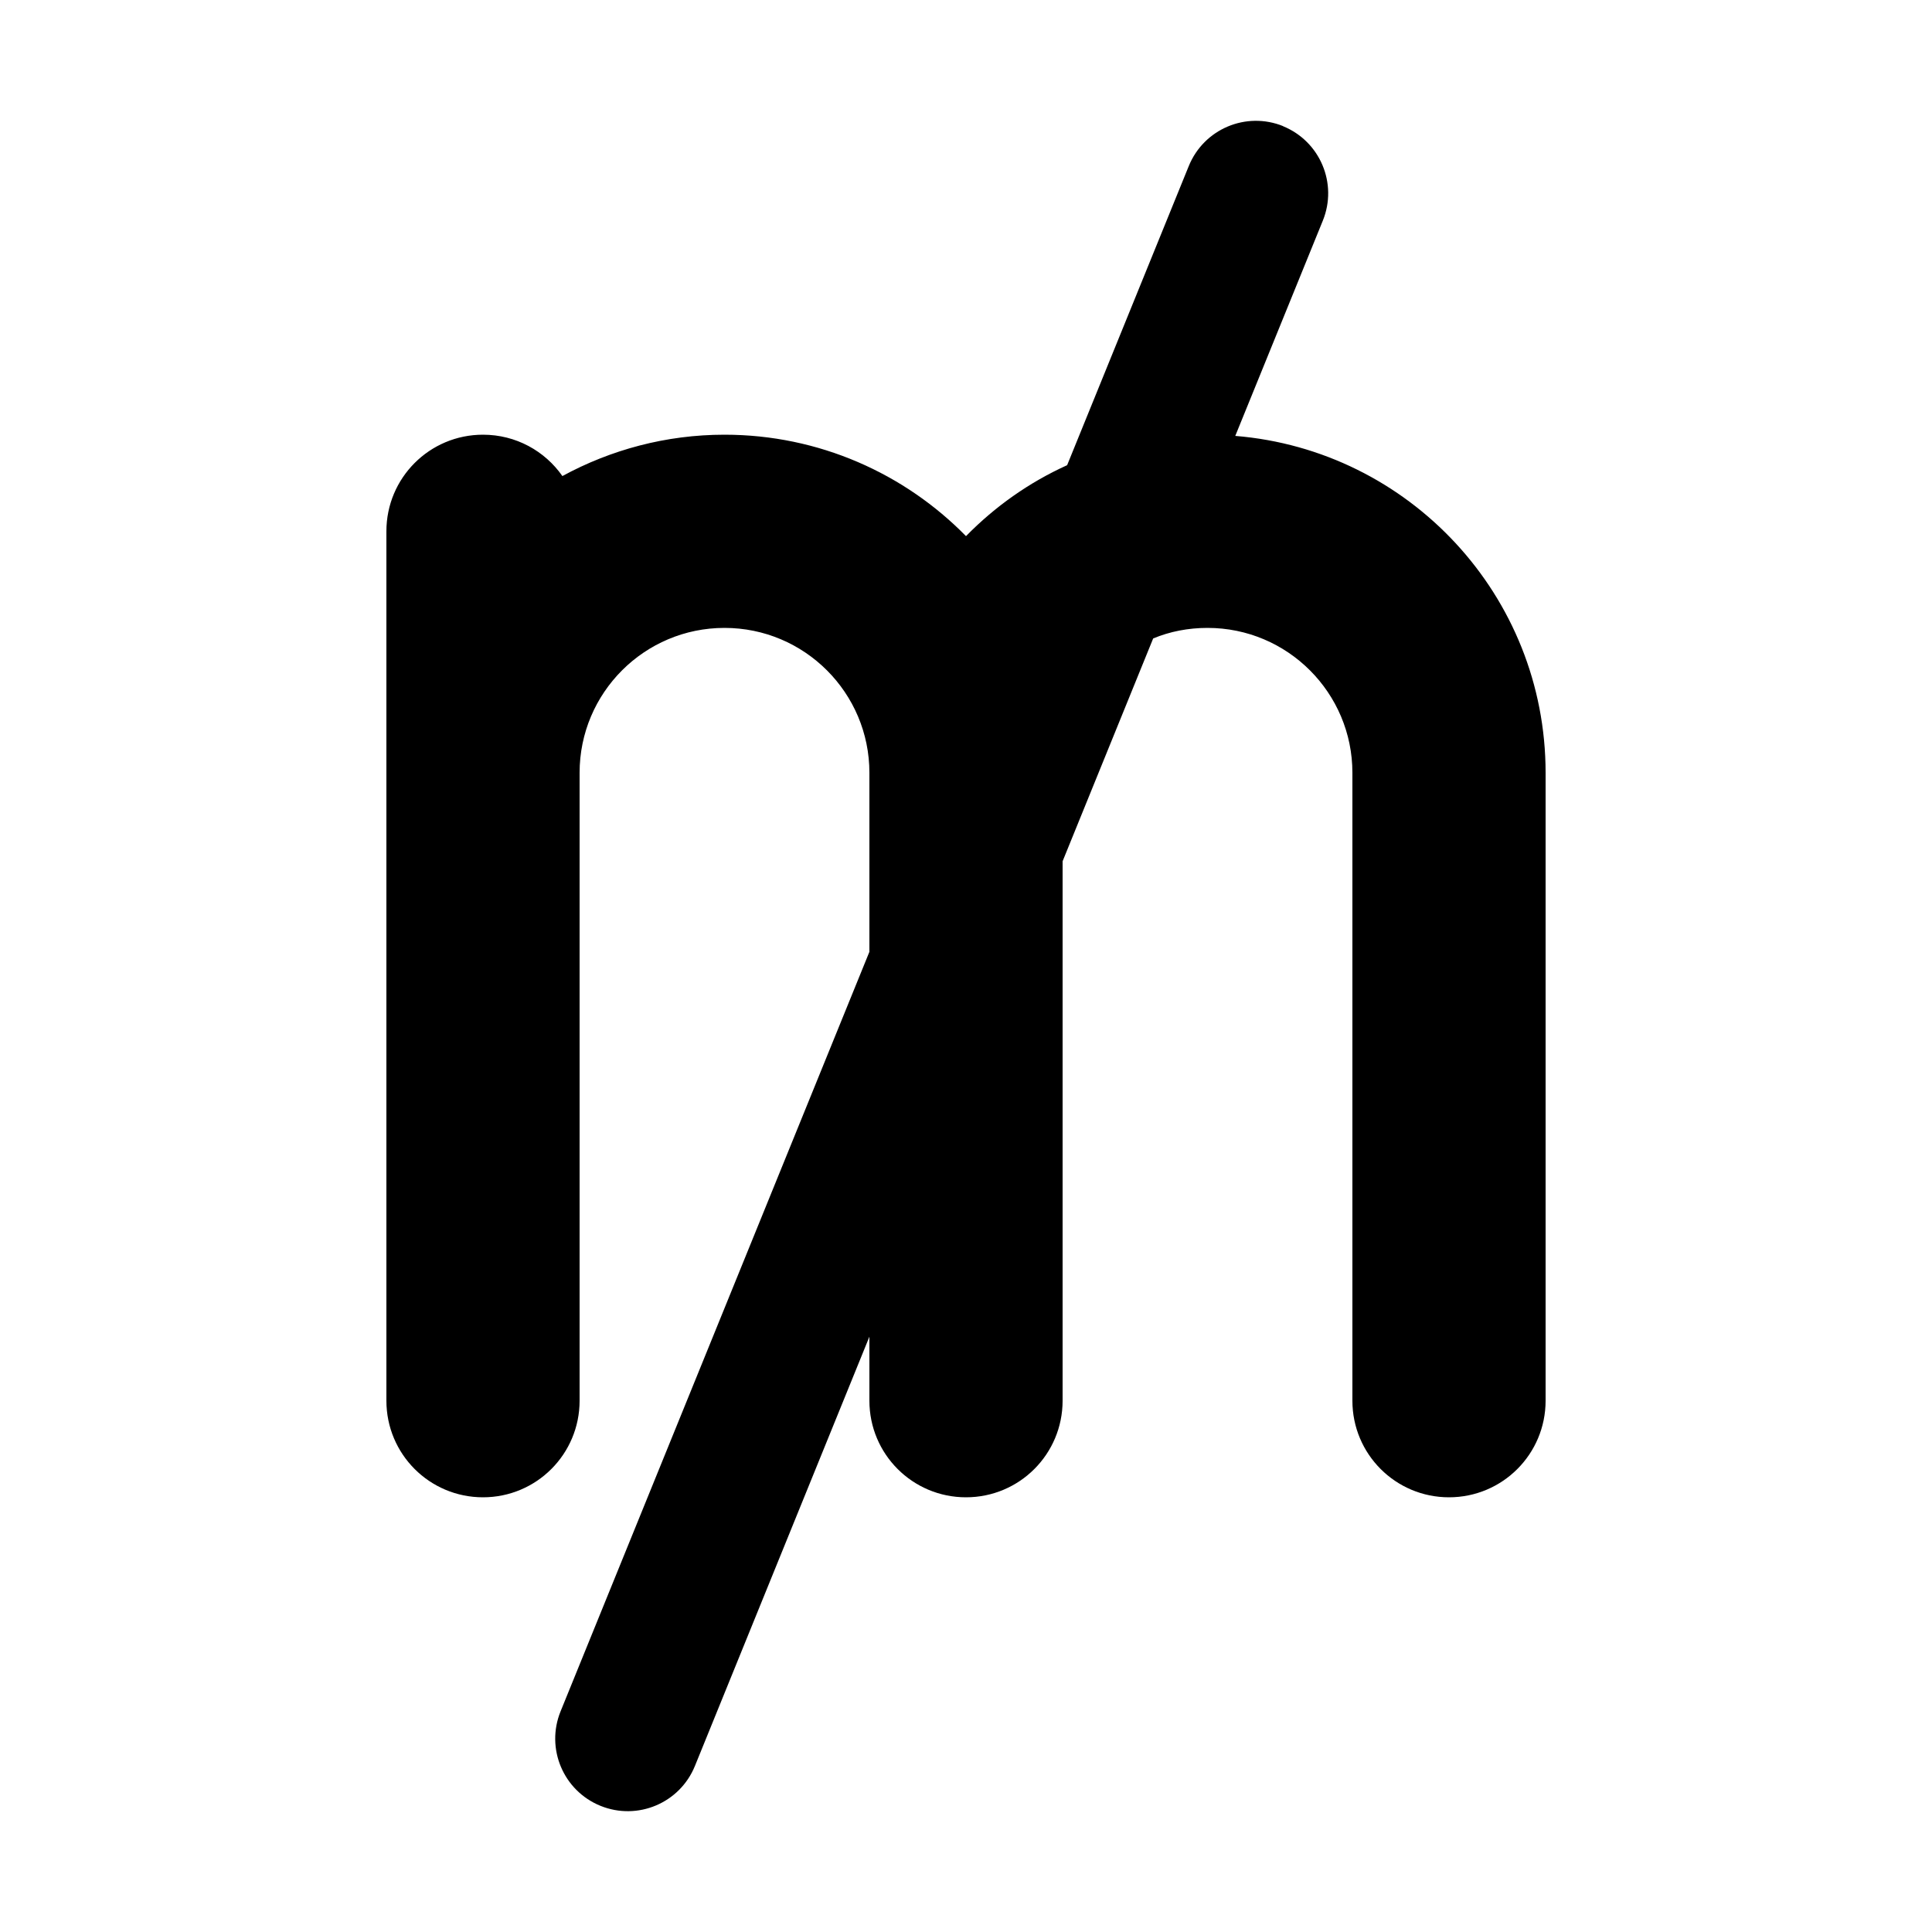 <svg xmlns="http://www.w3.org/2000/svg" viewBox="0 0 640 640"><!--! Font Awesome Free 7.1.0 by @fontawesome - https://fontawesome.com License - https://fontawesome.com/license/free (Icons: CC BY 4.0, Fonts: SIL OFL 1.1, Code: MIT License) Copyright 2025 Fonticons, Inc. --><path fill="currentColor" d="M425 41.8C437.3 46.8 443.2 60.8 438.2 73.1L409.2 144.4C466.8 149.1 512 197.3 512 256L512 464C512 481.7 497.7 496 480 496C462.3 496 448 481.7 448 464L448 256C448 229.5 426.5 208 400 208C393.6 208 387.5 209.2 382 211.5L352 285.3L352 464C352 481.7 337.7 496 320 496C302.3 496 288 481.7 288 464L288 442.8L230.2 585C225.2 597.3 211.2 603.2 198.9 598.2C186.6 593.2 180.7 579.2 185.7 566.9L288 315.3L288 256C288 229.5 266.5 208 240 208C213.5 208 192 229.5 192 256L192 464C192 481.7 177.7 496 160 496C142.3 496 128 481.7 128 464L128 176C128 158.3 142.3 144 160 144C170.9 144 180.5 149.4 186.3 157.7C202.3 149 220.6 144 240 144C271.3 144 299.7 156.9 320 177.6C329.6 167.8 340.9 159.8 353.5 154.1L393.8 55C398.8 42.7 412.8 36.8 425.1 41.8z"/></svg>